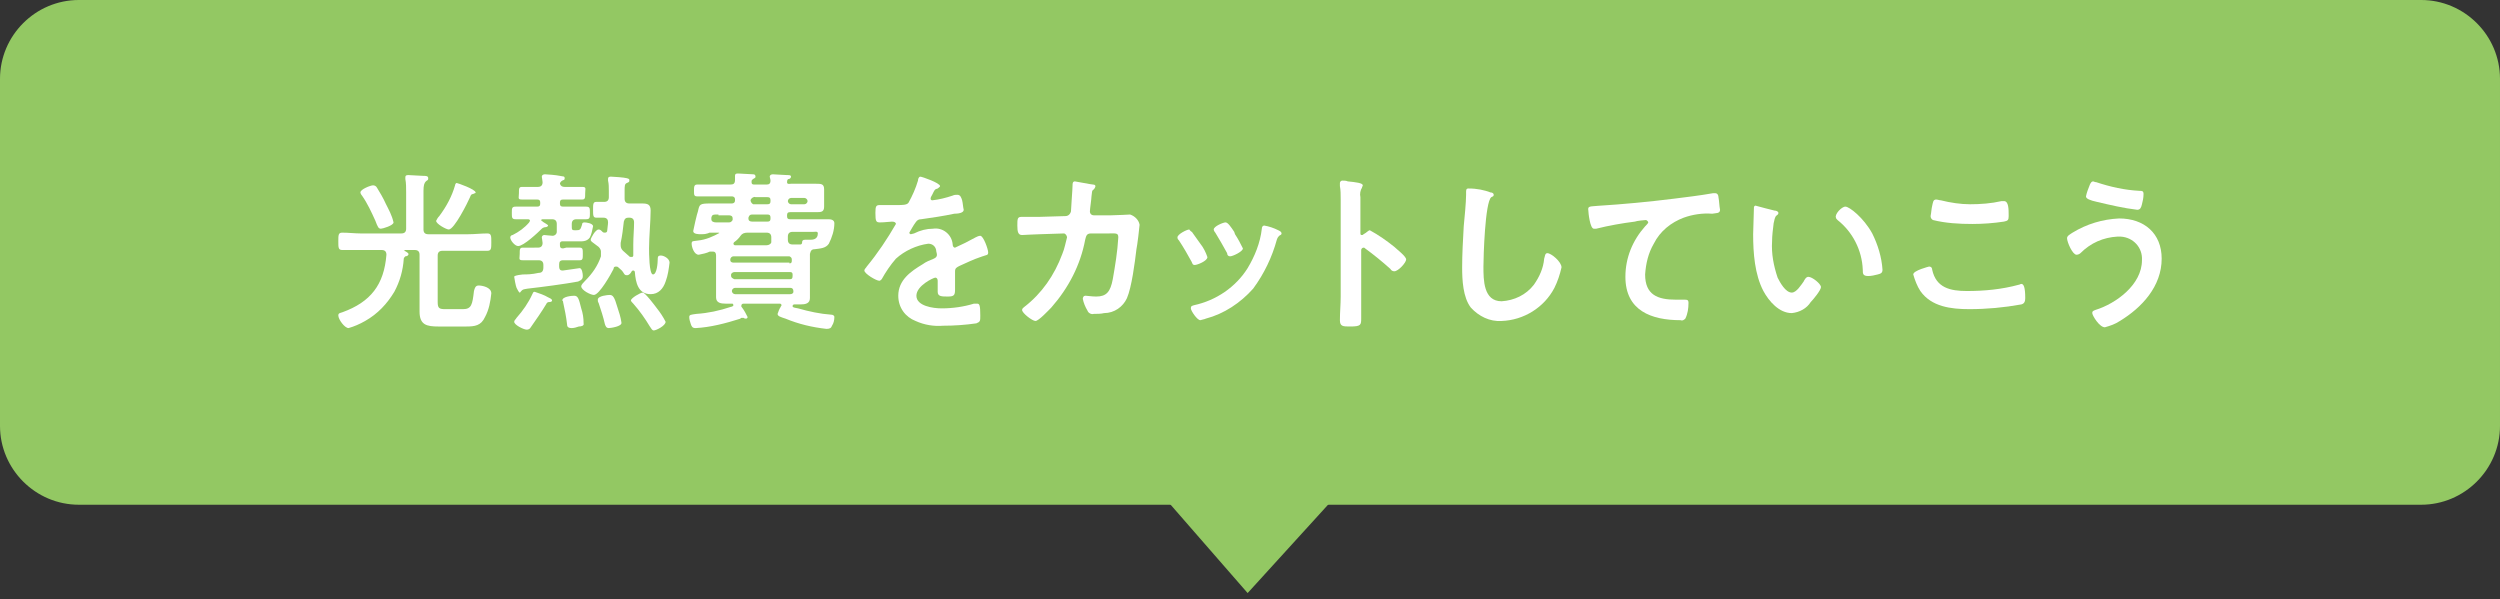 <?xml version="1.0" encoding="utf-8"?>
<!-- Generator: Adobe Illustrator 24.3.0, SVG Export Plug-In . SVG Version: 6.00 Build 0)  -->
<svg version="1.1" id="レイヤー_1" xmlns="http://www.w3.org/2000/svg" xmlns:xlink="http://www.w3.org/1999/xlink" x="0px"
	 y="0px" viewBox="0 0 317 76" style="enable-background:new 0 0 317 76;" xml:space="preserve">
<rect x="0" y="0" width="317" height="76" fill="#333333" stroke="none"/>
<style type="text/css">
	.st0{fill:#93C863;}
	.st1{fill:#FFFFFF;}
</style>
<g>
	<polyline class="st0" points="158.2,75.2 172.4,59.6 144.6,59.6 158.2,75.2 	"/>
	<path class="st0" d="M307,64H10C4.5,64,0,59.5,0,54V10C0,4.5,4.5,0,10,0h297c5.5,0,10,4.5,10,10v44C317,59.5,312.5,64,307,64z"/>
	<g>
		<path class="st1" d="M51.3,31.8h-0.1C51.2,31.8,51.3,31.9,51.3,31.8c0.2,0.1,0.5,0.3,0.5,0.4c0,0.2-0.2,0.3-0.4,0.3
			c-0.1,0.1-0.2,0.2-0.2,0.3c-0.1,1.5-0.5,2.9-1.2,4.2c-0.9,1.5-2.1,2.8-3.7,3.7c-0.7,0.4-1.4,0.7-2.1,0.9c-0.5,0-1.3-1.1-1.3-1.6
			c0-0.3,0.2-0.3,0.5-0.4c3.6-1.3,5.3-3.5,5.6-7.3c0-0.4-0.2-0.6-0.6-0.6h-2.7c-0.8,0-1.5,0-2.3,0c-0.5,0-0.5-0.3-0.5-1.1
			s0-1.1,0.5-1.1c0.8,0,1.6,0.1,2.3,0.1h5.2c0.4,0,0.6-0.2,0.6-0.6v-4.6c0-0.6,0-1.2-0.1-1.7c0-0.1,0-0.1,0-0.2
			c0-0.3,0.2-0.3,0.4-0.3c0.2,0,1.6,0.1,1.9,0.1c0.3,0,0.6,0,0.6,0.3s-0.1,0.2-0.3,0.4c-0.2,0.2-0.3,0.5-0.3,1.2v4.9
			c0,0.4,0.2,0.6,0.6,0.6h5.1c0.8,0,1.6-0.1,2.4-0.1c0.5,0,0.5,0.3,0.5,1.1s0,1.1-0.5,1.1c-0.8,0-1.6,0-2.4,0h-3.3
			c-0.4,0-0.6,0.2-0.6,0.6v5.9c0,0.8,0.2,0.9,1,0.9h2.2c1.1,0,1.2-0.6,1.4-2.3c0.1-0.4,0.2-0.7,0.6-0.7c0.4,0,1.6,0.2,1.6,1
			c-0.1,1-0.3,2.1-0.8,3c-0.5,1.1-1.3,1.2-2.4,1.2h-3.5c-1.5,0-2.4-0.2-2.4-1.9c0-0.5,0-1,0-1.5v-5.7c0-0.4-0.2-0.6-0.6-0.6H51.3z
			 M48.3,29c-0.3,0-0.4-0.2-0.7-1c-0.5-1.1-1-2.2-1.7-3.2c-0.1-0.1-0.2-0.3-0.2-0.4c0-0.4,1.3-0.9,1.6-0.9c0.2,0,0.4,0.1,0.5,0.3
			c0.2,0.3,0.9,1.5,1.1,2c0.4,0.8,0.8,1.5,1,2.4C49.9,28.6,48.5,29,48.3,29L48.3,29z M60,24.6c-0.2,0-0.3,0.1-0.4,0.4
			c-0.3,0.7-2,4.1-2.7,4.1c-0.3,0-1.6-0.7-1.6-1.1c0.1-0.2,0.2-0.4,0.4-0.6c0.9-1.2,1.6-2.5,2-3.9c0-0.1,0.1-0.3,0.2-0.3
			s2.4,0.8,2.4,1.2C60.4,24.5,60.1,24.5,60,24.6L60,24.6z"/>
		<path class="st1" d="M71.8,31.4h1.7c0.4,0,0.4,0.2,0.4,0.8c0,0.6,0,0.8-0.4,0.8s-1.1,0-1.7,0h-0.4c-0.4,0-0.5,0.2-0.5,0.5v0.3
			c0,0.3,0.1,0.5,0.4,0.5h0.1l2.1-0.3c0.3,0,0.4,0.7,0.4,1c0,0.3-0.1,0.5-0.6,0.7c-1.6,0.3-4.6,0.7-6.4,0.9
			c-0.6,0.1-0.6,0.1-0.8,0.3s-0.1,0.2-0.2,0.2s-0.3-0.4-0.4-0.6c-0.1-0.2-0.3-1.3-0.3-1.4s0.2-0.2,1.1-0.3c0.5,0,1.1,0,2-0.2
			c0.4,0,0.6-0.2,0.6-0.7v-0.3c0-0.4-0.2-0.6-0.6-0.6H68c-0.6,0-1.1,0-1.7,0s-0.4-0.2-0.4-0.8c0-0.6,0-0.8,0.4-0.8H68h0.2
			c0.4,0,0.6-0.2,0.6-0.6c0-0.1-0.1-0.7-0.1-0.7c0-0.2,0.2-0.3,0.3-0.3s0.9,0.1,1.1,0.1s0.5-0.2,0.5-0.5s0-0.5,0-0.7v-0.3
			c0-0.4-0.2-0.6-0.6-0.6h-1.2c-0.1,0-0.2,0.1-0.2,0.1c0,0,0,0,0,0c0,0.1,0.2,0.1,0.2,0.2c0.3,0.2,0.7,0.4,0.7,0.5s-0.2,0.2-0.3,0.2
			c-0.2,0-0.4,0.1-0.5,0.2c-0.5,0.5-2.3,2.2-3,2.2c-0.4,0-1-0.7-1-1.1c0-0.2,0.2-0.3,0.3-0.3c0.8-0.4,1.5-0.9,2.1-1.6
			c0-0.1,0.1-0.1,0.1-0.2c0-0.2-0.2-0.2-0.3-0.2c-0.5,0-1,0-1.5,0s-0.5-0.2-0.5-0.8s0-0.8,0.5-0.8c0.7,0,1.4,0,2.1,0h0.6
			c0.3,0,0.4-0.1,0.4-0.4v-0.1c0-0.3-0.1-0.4-0.4-0.4H68c-0.6,0-1.2,0-1.8,0s-0.4-0.2-0.4-0.8s0-0.8,0.4-0.8s1.2,0,1.8,0h0.2
			c0.4,0,0.6-0.2,0.6-0.6c0-0.1-0.1-0.7-0.1-0.7c0-0.2,0.2-0.3,0.4-0.3s1.5,0.1,1.9,0.2s0.6,0,0.6,0.3s-0.2,0.2-0.3,0.3
			c-0.2,0.1-0.3,0.3-0.3,0.4c0.1,0.3,0.3,0.4,0.6,0.4H72c0.6,0,1.2,0,1.8,0s0.4,0.2,0.4,0.8s0,0.8-0.4,0.8c-0.6,0-1.2,0-1.8,0h-0.6
			c-0.3,0-0.4,0.1-0.4,0.4v0.1c0,0.3,0.1,0.4,0.4,0.4h0.8h2.1c0.5,0,0.5,0.2,0.5,0.8s0,0.8-0.5,0.8s-0.8,0-1.2,0s-0.6,0.2-0.6,0.6
			v0.2c0,0.5,0,0.6,0.4,0.6H73c0.6,0,0.6-0.1,0.8-0.7c0-0.2,0.1-0.3,0.3-0.3s1.1,0.1,1.1,0.5c-0.1,0.5-0.2,1-0.4,1.4
			c-0.4,0.6-1.1,0.5-1.7,0.5h-1c-0.2,0-0.3,0-0.5,0h-0.2c-0.2,0-0.3,0-0.4,0.2c0,0.1,0,0.2,0,0.3c0,0.3,0.1,0.4,0.4,0.4L71.8,31.4z
			 M69.6,38.3c-0.1,0-0.3,0.1-0.3,0.2c-0.6,1-1.3,2-2,3c-0.1,0.2-0.3,0.3-0.5,0.3c-0.4,0-1.6-0.6-1.6-1c0-0.2,0.2-0.3,0.3-0.5
			c0.8-0.9,1.5-1.9,2-3c0.1-0.2,0.1-0.3,0.3-0.3c0.6,0.2,1.2,0.4,1.7,0.7c0.2,0.1,0.5,0.2,0.5,0.4S69.7,38.3,69.6,38.3z M73.4,41.4
			c-0.3,0.1-0.6,0.2-0.9,0.2c-0.5,0-0.6-0.2-0.6-0.5c-0.1-0.9-0.3-1.9-0.5-2.8c0-0.1,0-0.1-0.1-0.2c0-0.5,1.2-0.6,1.5-0.6
			c0.5,0,0.6,0.4,0.9,1.6c0.2,0.6,0.3,1.2,0.3,1.9C74.1,41.3,73.7,41.4,73.4,41.4z M76.2,31.9c0-0.2-0.1-0.4-0.3-0.6L75.5,31
			c-0.4-0.3-0.6-0.4-0.6-0.6s0.6-1.3,1-1.3c0.2,0,0.3,0.1,0.5,0.3c0.1,0.1,0.2,0.1,0.3,0.1c0.2,0,0.3-0.1,0.3-0.3s0.1-0.7,0.1-1
			s-0.1-0.6-0.6-0.6c-0.2,0-0.7,0-0.9,0c-0.4,0-0.4-0.3-0.4-1s0-1,0.4-1s0.6,0,1,0s0.6-0.2,0.6-0.6v-0.8c0-0.4,0-0.9-0.1-1.3v-0.2
			c0-0.3,0.2-0.3,0.4-0.3s1.7,0.1,2,0.2s0.3,0.1,0.3,0.3s-0.1,0.2-0.3,0.3c-0.3,0.1-0.3,0.4-0.3,1v1c0,0.4,0.2,0.6,0.6,0.6h0.2h1.4
			c0.7,0,1.1,0.1,1.1,0.9c0,1.3-0.2,3.3-0.2,4.8c0,0.5,0,3.3,0.5,3.3s0.6-1.5,0.6-1.9c0-0.3,0-0.5,0.4-0.5s1.1,0.4,1.1,0.9
			c-0.1,0.8-0.2,1.6-0.5,2.4c-0.3,0.9-0.9,1.6-1.9,1.6c-1.6,0-1.9-1.5-2-2.8c0-0.1-0.1-0.2-0.2-0.2c-0.1,0-0.1,0-0.2,0.1
			c-0.1,0.2-0.3,0.5-0.6,0.5s-0.3-0.1-0.5-0.4c-0.2-0.3-0.3-0.3-0.6-0.6c-0.1-0.1-0.2-0.1-0.3-0.1c-0.2,0-0.3,0.1-0.3,0.3
			c-0.3,0.6-1.8,3.3-2.5,3.3c-0.4,0-1.6-0.6-1.6-1.1c0-0.2,0.3-0.5,0.5-0.7c0.9-0.9,1.6-1.9,2-3.1C76.2,32.2,76.2,32.1,76.2,31.9z
			 M77.2,41.6c-0.3,0-0.4-0.2-0.5-0.5c-0.2-0.9-0.5-1.8-0.8-2.7c-0.1-0.1-0.1-0.3-0.1-0.4c0-0.5,1.3-0.6,1.5-0.6
			c0.4,0,0.6,0.2,1,1.6c0.2,0.6,0.4,1.2,0.5,1.9C78.9,41.4,77.4,41.6,77.2,41.6L77.2,41.6z M80.1,32.6c0.1,0,0.2-0.1,0.2-0.2
			c0,0,0,0,0,0c0-0.5,0-0.9,0-1.4c0-1,0.1-1.9,0.1-2.8c0-0.4-0.2-0.6-0.6-0.6h-0.1c-0.3,0-0.5,0.1-0.6,0.5c-0.1,0.9-0.2,1.8-0.4,2.7
			c0,0.1,0,0.2,0,0.3c0,0.3,0.1,0.5,0.3,0.7c0.3,0.3,0.6,0.5,0.9,0.8C80,32.5,80.1,32.6,80.1,32.6L80.1,32.6z M82.9,41.9
			c-0.2,0-0.3-0.2-0.5-0.5c-0.6-1-1.3-2-2.1-2.9c-0.1-0.1-0.3-0.3-0.3-0.4c0-0.3,1.2-1,1.5-1s1.5,1.6,1.8,2c0.4,0.5,0.8,1.1,1.1,1.7
			C84.4,41.3,83.2,41.9,82.9,41.9L82.9,41.9z"/>
		<path class="st1" d="M91.3,29.7c0-0.1-0.1-0.2-0.2-0.2H90c-0.1,0-0.2,0.1-0.3,0.1c-0.3,0.1-0.6,0.1-0.8,0.1c-0.3,0-1,0-1-0.4
			c0-0.1,0.5-2.3,0.6-2.5c0.2-0.9,0.2-1,1.6-1c0.6,0,1.2,0,1.8,0h0.9c0.2,0,0.4-0.1,0.4-0.4v-0.1c0-0.3-0.2-0.4-0.4-0.4h-2.2
			c-0.8,0-1.5,0-2.2,0c-0.4,0-0.4-0.2-0.4-0.7s0-0.8,0.4-0.8c0.8,0,1.5,0,2.2,0h2c0.4,0,0.6-0.1,0.6-0.6c0-0.2,0-0.3,0-0.5
			c0-0.3,0.2-0.3,0.4-0.3s1.6,0.1,1.9,0.1c0.2,0,0.3,0.1,0.3,0.3s-0.2,0.2-0.3,0.3c-0.1,0.1-0.2,0.1-0.2,0.3c0,0,0,0.1,0,0.1
			c0,0.3,0.2,0.3,0.4,0.3h1.5c0.3,0,0.5-0.1,0.5-0.5c0-0.2-0.1-0.4-0.1-0.5c0-0.2,0.2-0.3,0.4-0.3s1.5,0.1,1.8,0.1s0.5,0,0.5,0.2
			s-0.2,0.3-0.3,0.3s-0.2,0.1-0.2,0.4s0.3,0.2,0.5,0.2h1.2h2c0.6,0,1,0,1,0.7c0,0.3,0,0.6,0,1v0.2c0,0.3,0,0.7,0,1
			c0,0.7-0.4,0.7-1,0.7h-2h-1.3c-0.3,0-0.4,0.1-0.4,0.4v0.1c0,0.3,0.1,0.4,0.4,0.4h3.5h1.4c0.3,0,0.7,0.1,0.7,0.5
			c0,0.9-0.3,1.8-0.7,2.6c-0.4,0.6-1.1,0.6-1.8,0.7c-0.4,0-0.5,0.2-0.6,0.6c0,0.2,0,0.3,0,0.5v4c0,0.4,0,0.8,0,1.1
			c0,0.7-0.6,0.8-1.2,0.8h-0.8c-0.1,0-0.2,0.1-0.2,0.2c0,0.2,0.2,0.2,0.7,0.3c1.4,0.4,2.8,0.7,4.2,0.8c0.2,0,0.4,0.1,0.4,0.3
			c0,0.4-0.1,0.8-0.3,1.1c-0.1,0.3-0.3,0.4-0.7,0.4c-1.8-0.2-3.5-0.6-5.2-1.3c-0.6-0.2-1-0.3-1-0.6c0.1-0.3,0.2-0.6,0.4-0.9
			c0-0.1,0.1-0.1,0.1-0.2s-0.1-0.2-0.2-0.2h-4.6c-0.2,0-0.3,0.1-0.3,0.3c0,0.1,0,0.1,0.1,0.2c0.3,0.4,0.5,0.8,0.7,1.2
			c0,0.1-0.1,0.2-0.2,0.2c-0.1,0-0.2,0-0.3-0.1c-0.1,0-0.2,0-0.2,0c-0.1,0-0.2,0-0.2,0.1c-1.9,0.6-3.8,1.1-5.7,1.2
			c-0.4,0-0.5-0.2-0.6-0.5c-0.1-0.3-0.2-0.6-0.2-0.9c0-0.3,0.2-0.3,0.9-0.4c1.5-0.1,2.9-0.4,4.4-0.9c0.1,0,0.3-0.1,0.3-0.2
			c0-0.1-0.1-0.2-0.1-0.2c0,0,0,0,0,0h-0.9c-0.6,0-1.2-0.1-1.2-0.8c0-0.3,0-0.7,0-1.1v-4.2c0-0.3-0.1-0.5-0.4-0.5H90
			c-0.4,0.2-0.9,0.3-1.4,0.4c-0.6,0-0.9-1-0.9-1.4s0.2-0.3,0.8-0.4c1-0.1,1.9-0.5,2.8-1C91.3,29.8,91.3,29.7,91.3,29.7z M91.1,27.2
			c-0.7,0-0.8,0-0.9,0.4c0,0.1,0,0.1,0,0.2c0,0.3,0.3,0.4,0.6,0.4h1.5c0.3,0,0.4,0,0.6-0.3c0-0.1,0-0.1,0-0.2c0-0.3-0.2-0.4-0.5-0.4
			H91.1z M100.1,33.4c0.2,0,0.3-0.1,0.3-0.3c0,0,0,0,0,0v-0.2c0-0.2-0.1-0.3-0.3-0.4c0,0,0,0-0.1,0h-7c-0.2,0-0.4,0.2-0.4,0.4l0,0
			V33c0,0.2,0.2,0.3,0.4,0.3H100.1z M93.1,34.5c-0.2,0-0.4,0.2-0.4,0.3V35c0,0.2,0.2,0.3,0.4,0.4h7.1c0.2,0,0.3-0.1,0.3-0.4v-0.2
			c0-0.2-0.1-0.3-0.3-0.3c0,0,0,0-0.1,0H93.1z M93.2,36.5c-0.2,0-0.4,0.2-0.4,0.4c0,0,0,0,0,0l0,0c0,0.2,0.2,0.4,0.4,0.4
			c0,0,0,0,0.1,0h6.9c0.2,0,0.4-0.1,0.4-0.3c0,0,0-0.1,0-0.1l0,0c0-0.2-0.1-0.4-0.4-0.4c0,0,0,0-0.1,0H93.2z M97.2,31.1
			c0.3,0,0.6-0.2,0.6-0.4c0-0.1,0-0.1,0-0.2v-0.4c0-0.4-0.2-0.6-0.6-0.6h-2.4c-0.4,0-0.7,0.1-0.9,0.4c-0.2,0.3-0.5,0.6-0.8,0.8
			C93,30.8,93,30.9,93,30.9c0,0.1,0.1,0.2,0.2,0.2H97.2z M97.3,28.1c0.3,0,0.4-0.1,0.4-0.4v-0.1c0-0.3-0.1-0.4-0.4-0.4h-1.9
			c-0.3,0-0.4,0.1-0.5,0.4c0,0,0,0.1,0,0.1c0,0.3,0.2,0.4,0.5,0.4H97.3z M97.3,25.9c0.3,0,0.4-0.1,0.4-0.4v-0.1
			c0-0.3-0.1-0.4-0.4-0.4h-1.5c-0.2-0.1-0.5,0.1-0.6,0.3c-0.1,0.2,0.1,0.5,0.3,0.6c0.1,0,0.2,0,0.3,0H97.3z M102,25.9
			c0.2,0,0.4-0.2,0.4-0.4c0,0,0,0,0,0l0,0c0-0.2-0.2-0.4-0.4-0.4h-1.7c-0.2,0-0.4,0.2-0.4,0.4c0,0,0,0,0,0l0,0
			c0,0.2,0.2,0.4,0.4,0.4c0,0,0,0,0,0H102z M101.7,30.8c0-0.3,0.1-0.4,0.4-0.4s0.5,0,0.7,0c0.8,0,0.9-0.5,0.9-0.8s-0.3-0.2-0.6-0.2
			h-2.6c-0.4,0-0.6,0.2-0.6,0.6v0.4c0,0.4,0.2,0.6,0.6,0.6h1C101.6,31,101.7,30.9,101.7,30.8L101.7,30.8z"/>
		<path class="st1" d="M119.2,23.6c0,0.1-0.2,0.2-0.3,0.3c-0.4,0.1-0.4,0.2-0.7,0.8c-0.1,0.2-0.2,0.3-0.2,0.5c0,0.1,0.1,0.2,0.2,0.2
			c0,0,0,0,0,0c0.9-0.1,1.7-0.3,2.6-0.6c0.2-0.1,0.4-0.1,0.6-0.1c0.4,0,0.5,0.4,0.6,0.7c0.1,0.4,0.1,0.8,0.2,1.2
			c0,0.4-0.7,0.5-1.2,0.5c-1.4,0.3-2.8,0.5-4.2,0.7c-0.3,0-0.5,0.1-0.7,0.4c-0.3,0.4-0.5,0.8-0.8,1.3c0,0.1,0.1,0.2,0.2,0.2
			c0.1,0,0.3-0.1,0.4-0.1c0.8-0.4,1.6-0.6,2.4-0.6c1.2-0.2,2.4,0.7,2.5,2c0,0,0,0,0,0c0,0.2,0.1,0.4,0.3,0.4
			c0.9-0.4,1.7-0.8,2.6-1.3c0.2-0.1,0.4-0.2,0.6-0.2c0.4,0,1,1.7,1,2.1c0,0.4-0.2,0.3-0.7,0.5c-0.1,0-0.2,0.1-0.3,0.1
			c-0.9,0.3-1.7,0.7-2.6,1.1c-0.4,0.2-0.6,0.3-0.6,0.7v0.3c0,0.7,0,1.3,0,2c0,0.7-0.1,0.9-0.9,0.9s-1.3,0-1.3-0.6s0-1,0-1.4
			c0-0.2-0.1-0.4-0.3-0.4s-2.4,1-2.4,2.3s2.1,1.6,3.2,1.6c1.4,0,2.8-0.2,4.1-0.6c0.1,0,0.3,0,0.4,0c0.3,0,0.4,0.2,0.4,1.5
			c0,0.7,0,0.8-0.5,1c-1.4,0.2-2.8,0.3-4.2,0.3c-1.2,0.1-2.4-0.1-3.5-0.6c-1.3-0.5-2.2-1.7-2.2-3.2c0-2,1.6-3.1,3.1-4
			c0.4-0.3,0.9-0.5,1.4-0.7c0.2-0.1,0.4-0.2,0.4-0.5c0-0.2-0.1-0.4-0.1-0.6c-0.1-0.5-0.5-0.8-1-0.8c-1.5,0.2-3,0.9-4.1,1.9
			c-0.7,0.8-1.3,1.7-1.8,2.6c-0.1,0.1-0.2,0.2-0.3,0.2c-0.4,0-1.9-0.9-1.9-1.3c0-0.2,0.2-0.3,0.3-0.5c1.4-1.7,2.6-3.5,3.7-5.4
			c0-0.2-0.2-0.3-0.5-0.3s-0.9,0.1-1.5,0.1c-0.5,0-0.6-0.1-0.6-1.2c0-0.9,0.1-1,0.6-1c0.4,0,1,0,1.6,0h0.6c0.6,0,1.2,0,1.4-0.3
			c0.5-0.9,0.9-1.8,1.2-2.8c0-0.2,0.1-0.5,0.3-0.5S119.2,23.2,119.2,23.6z"/>
		<path class="st1" d="M135.1,27.4c0.3,0,0.6-0.2,0.7-0.6c0-0.4,0.2-2.8,0.2-3.3c0-0.2,0-0.5,0.3-0.5c0.1,0,2.1,0.4,2.3,0.4
			s0.3,0.1,0.3,0.2s-0.1,0.3-0.2,0.4c-0.3,0.2-0.2,0.3-0.3,0.9c0,0.3-0.2,1.6-0.2,1.9c0,0.3,0.2,0.5,0.5,0.5c0,0,0,0,0.1,0h2.1
			c0.6,0,2.4-0.1,2.4-0.1c0.6,0.2,1.1,0.7,1.2,1.3c0,0.2-0.3,2.7-0.4,3.1c-0.2,1.7-0.6,4.8-1.2,6.2c-0.5,1.1-1.6,1.9-2.9,1.9
			c-0.4,0.1-0.9,0.1-1.3,0.1c-0.3,0.1-0.7-0.1-0.8-0.4c-0.3-0.5-0.5-1-0.6-1.5c0-0.2,0.1-0.4,0.3-0.4c0,0,0.1,0,0.1,0
			c0.2,0,0.7,0.1,1.3,0.1c1.3,0,1.8-0.6,2.1-2.2c0.3-1.7,0.6-3.5,0.7-5.3c0-0.6-0.3-0.5-1.3-0.5h-2.2c-0.6,0-0.6,0.5-0.7,0.8
			c-0.6,3.2-2.1,6.1-4.3,8.6c-0.3,0.3-1.6,1.7-2,1.7s-1.7-1-1.7-1.4c0-0.2,0.2-0.3,0.3-0.4c2.2-1.7,3.8-4,4.8-6.7
			c0.3-0.7,0.4-1.4,0.6-2.1c0-0.2-0.2-0.5-0.4-0.5c0,0,0,0,0,0l-3.1,0.1c-0.6,0-1.9,0.1-2.2,0.1c-0.5,0-0.6-0.4-0.6-1.2
			s0-1.1,0.5-1.1h2.2L135.1,27.4z"/>
		<path class="st1" d="M151.2,29.5c0.2,0.3,0.8,1.1,1,1.4c0.4,0.5,0.7,1.1,0.9,1.7c0,0.5-1.3,1-1.6,1s-0.3-0.2-0.4-0.4
			c-0.5-0.9-1-1.8-1.6-2.7c-0.1-0.1-0.2-0.2-0.2-0.4c0-0.4,1.2-1,1.5-1C151,29.4,151.2,29.4,151.2,29.5z M162.1,29.2
			c0.2,0.1,0.4,0.2,0.4,0.4c0,0.2-0.2,0.2-0.3,0.3s-0.2,0.2-0.3,0.5c-0.6,2.2-1.6,4.3-3,6.2c-1.6,1.8-3.7,3.2-6,3.8
			c-0.2,0.1-0.4,0.1-0.7,0.2c-0.4,0-1.2-1.2-1.2-1.5c0-0.3,0.1-0.3,0.4-0.4c2.8-0.6,5.3-2.3,6.8-4.7c0.9-1.5,1.6-3.2,1.8-5
			c0-0.2,0.1-0.4,0.3-0.4C160.9,28.7,161.5,28.9,162.1,29.2z M156.6,29.7c0.4,0.6,0.7,1.2,1,1.8c0,0.4-1.3,1-1.6,1s-0.4-0.2-0.4-0.4
			c-0.5-0.9-1-1.8-1.5-2.6c-0.1-0.1-0.2-0.3-0.2-0.4c0-0.4,1.2-0.9,1.5-0.9s0.7,0.6,1.1,1.2L156.6,29.7z"/>
		<path class="st1" d="M173.7,29.2c1.1,0.6,2.1,1.3,3.1,2.1c0.3,0.3,1.5,1.2,1.5,1.6s-1,1.5-1.5,1.5c-0.2,0-0.4-0.1-0.5-0.3
			c-1-0.9-2.1-1.8-3.2-2.6c-0.1-0.1-0.1-0.1-0.2-0.1c-0.2,0-0.3,0.2-0.3,0.3v6c0,0.9,0,1.7,0,2.6s0,1.1-1.4,1.1
			c-0.9,0-1.3,0-1.3-0.8c0-1,0.1-2,0.1-3V25.3c0-0.6,0-1.2-0.1-1.7c0-0.1,0-0.3,0-0.4s0.1-0.3,0.3-0.3c0.2,0,0.5,0,0.7,0.1
			c1,0.1,1.9,0.2,1.9,0.5c0,0.1-0.1,0.2-0.1,0.3c-0.2,0.3-0.3,0.8-0.2,1.2c0,0.3,0,0.8,0,1.3v3.3c0,0.2,0.1,0.2,0.2,0.2
			c0.1,0,0.1,0,0.2-0.1C173.3,29.5,173.5,29.2,173.7,29.2z"/>
		<path class="st1" d="M189,24.4c0.2,0,0.4,0.1,0.4,0.3s-0.1,0.2-0.3,0.3c-0.8,0.6-1,7.6-1,8.8c0,1.7,0,4.4,2.3,4.4
			c1.6-0.1,3.1-0.8,4.1-2.1c0.7-1,1.2-2.1,1.3-3.3c0.1-0.3,0.1-0.7,0.4-0.7c0.5,0,1.8,1.1,1.8,1.8c-0.2,0.9-0.5,1.8-0.9,2.6
			c-1.3,2.5-3.9,4.1-6.7,4.2c-1.5,0.1-2.9-0.6-3.9-1.7c-1-1.3-1.1-3.5-1.1-5.1s0.1-3.5,0.2-5.2c0.1-1,0.3-3.1,0.3-4v-0.3
			c0-0.3,0-0.5,0.3-0.5C187.3,23.9,188.2,24.1,189,24.4z"/>
		<path class="st1" d="M202.6,26.1c3.2-0.2,6.4-0.5,9.6-0.9c1.6-0.2,3.3-0.4,5-0.7c0.1,0,0.2,0,0.3,0c0.3,0,0.4,0.3,0.4,0.5
			c0.1,0.5,0.1,1.1,0.2,1.6c0,0.5-0.5,0.4-1,0.5c-1.2-0.1-2.5,0.1-3.6,0.5c-1.6,0.6-3,1.7-3.8,3.3c-0.7,1.2-1,2.5-1.1,3.9
			c0,2.6,1.6,3.2,3.9,3.2h1.1c0.3,0,0.5,0,0.5,0.4c0,0.7-0.1,1.4-0.4,2c-0.2,0.2-0.4,0.3-0.6,0.2c-3.7,0-7-1.2-7-5.5
			c0-2.4,0.9-4.6,2.5-6.4c0.1-0.1,0.4-0.4,0.4-0.5s-0.2-0.3-0.3-0.3s-1.2,0.1-1.4,0.2c-1.6,0.2-3.3,0.5-4.9,0.9c-0.1,0-0.2,0-0.3,0
			c-0.5,0-0.7-2.1-0.7-2.3C201.3,26.1,201.6,26.2,202.6,26.1z"/>
		<path class="st1" d="M225,26.7c0.2,0,0.5,0.1,0.5,0.3s-0.1,0.2-0.2,0.3c-0.3,0.2-0.3,0.7-0.4,1c-0.1,0.8-0.2,1.6-0.2,2.3
			c-0.1,1.6,0.2,3.1,0.7,4.6c0.3,0.6,1,1.9,1.8,1.9c0.6,0,1.2-1,1.5-1.4c0.1-0.2,0.3-0.6,0.6-0.6c0.5,0,1.6,0.9,1.6,1.3
			s-1,1.6-1.3,1.9c-0.5,0.8-1.4,1.3-2.4,1.4c-1.6,0-2.9-1.5-3.6-2.8c-1.1-2.1-1.3-4.8-1.3-7.2c0-0.4,0.1-3.1,0.1-3.4
			c0-0.1,0.1-0.3,0.3-0.2c0,0,0,0,0,0C223,26.2,224.6,26.6,225,26.7z M234,26.2c0.5,0,2.3,1.4,3.4,3.4c0.7,1.4,1.2,3,1.3,4.6
			c0,0.4-0.2,0.5-0.6,0.6c-0.4,0.1-0.8,0.2-1.2,0.2c-0.7,0-0.7-0.3-0.7-0.8c-0.1-2.5-1.3-4.8-3.2-6.3c-0.1-0.1-0.2-0.2-0.2-0.3
			C232.6,27.2,233.5,26.2,234,26.2L234,26.2z"/>
		<path class="st1" d="M244.6,33.8c0.3,0,0.4,0.2,0.4,0.4c0.5,2.3,2.3,2.7,4.4,2.7c2.2,0,4.4-0.2,6.6-0.8c0.1,0,0.2-0.1,0.3-0.1
			c0.3,0,0.5,0.4,0.5,1.8c0,0.4-0.1,0.7-0.5,0.8c-2.2,0.4-4.4,0.6-6.6,0.6c-2.3,0-4.8-0.3-6.2-2.3c-0.4-0.6-0.7-1.4-0.9-2.1
			C242.6,34.3,244.6,33.8,244.6,33.8z M245,26.1c0.1-0.4,0.1-0.8,0.5-0.8c0.2,0,0.4,0.1,0.6,0.1c1.2,0.3,2.5,0.5,3.7,0.5
			c1.3,0,2.7-0.1,4-0.4c0.1,0,0.2,0,0.3,0c0.6,0,0.6,1,0.6,1.9c0,0.5-0.1,0.6-0.6,0.7c-1.3,0.2-2.7,0.3-4,0.3c-1.7,0-3.4-0.1-5-0.5
			c-0.2-0.1-0.3-0.3-0.3-0.5C244.9,26.9,244.9,26.5,245,26.1L245,26.1z"/>
		<path class="st1" d="M274.1,32.8c0,3.5-2.5,6.2-5.3,7.9c-0.6,0.4-1.2,0.6-1.9,0.8c-0.7,0-1.6-1.5-1.6-1.8s0.2-0.3,0.4-0.4
			c2.6-0.8,5.9-3.2,5.9-6.3c0.1-1.6-1.1-2.9-2.7-3c-0.1,0-0.3,0-0.4,0c-1.8,0.1-3.4,0.8-4.7,2.1c-0.1,0.1-0.3,0.2-0.5,0.2
			c-0.5,0-1.2-1.6-1.2-2.1c0-0.3,0.4-0.5,0.7-0.7c1.8-1.1,3.8-1.7,5.9-1.8C271.9,27.7,274.1,29.6,274.1,32.8z M265,23.4
			c0.1-0.2,0.2-0.4,0.4-0.4c0.1,0,0.2,0.1,0.4,0.1c1.8,0.6,3.6,1,5.5,1.1c0.3,0,0.5,0,0.5,0.4c0,0.5-0.1,0.9-0.2,1.3
			c-0.1,0.4-0.2,0.7-0.6,0.7c-1.7-0.2-3.4-0.6-5.1-1c-0.9-0.2-1.4-0.4-1.4-0.7C264.6,24.4,264.8,23.9,265,23.4z"/>
	</g>
</g>
</svg>
